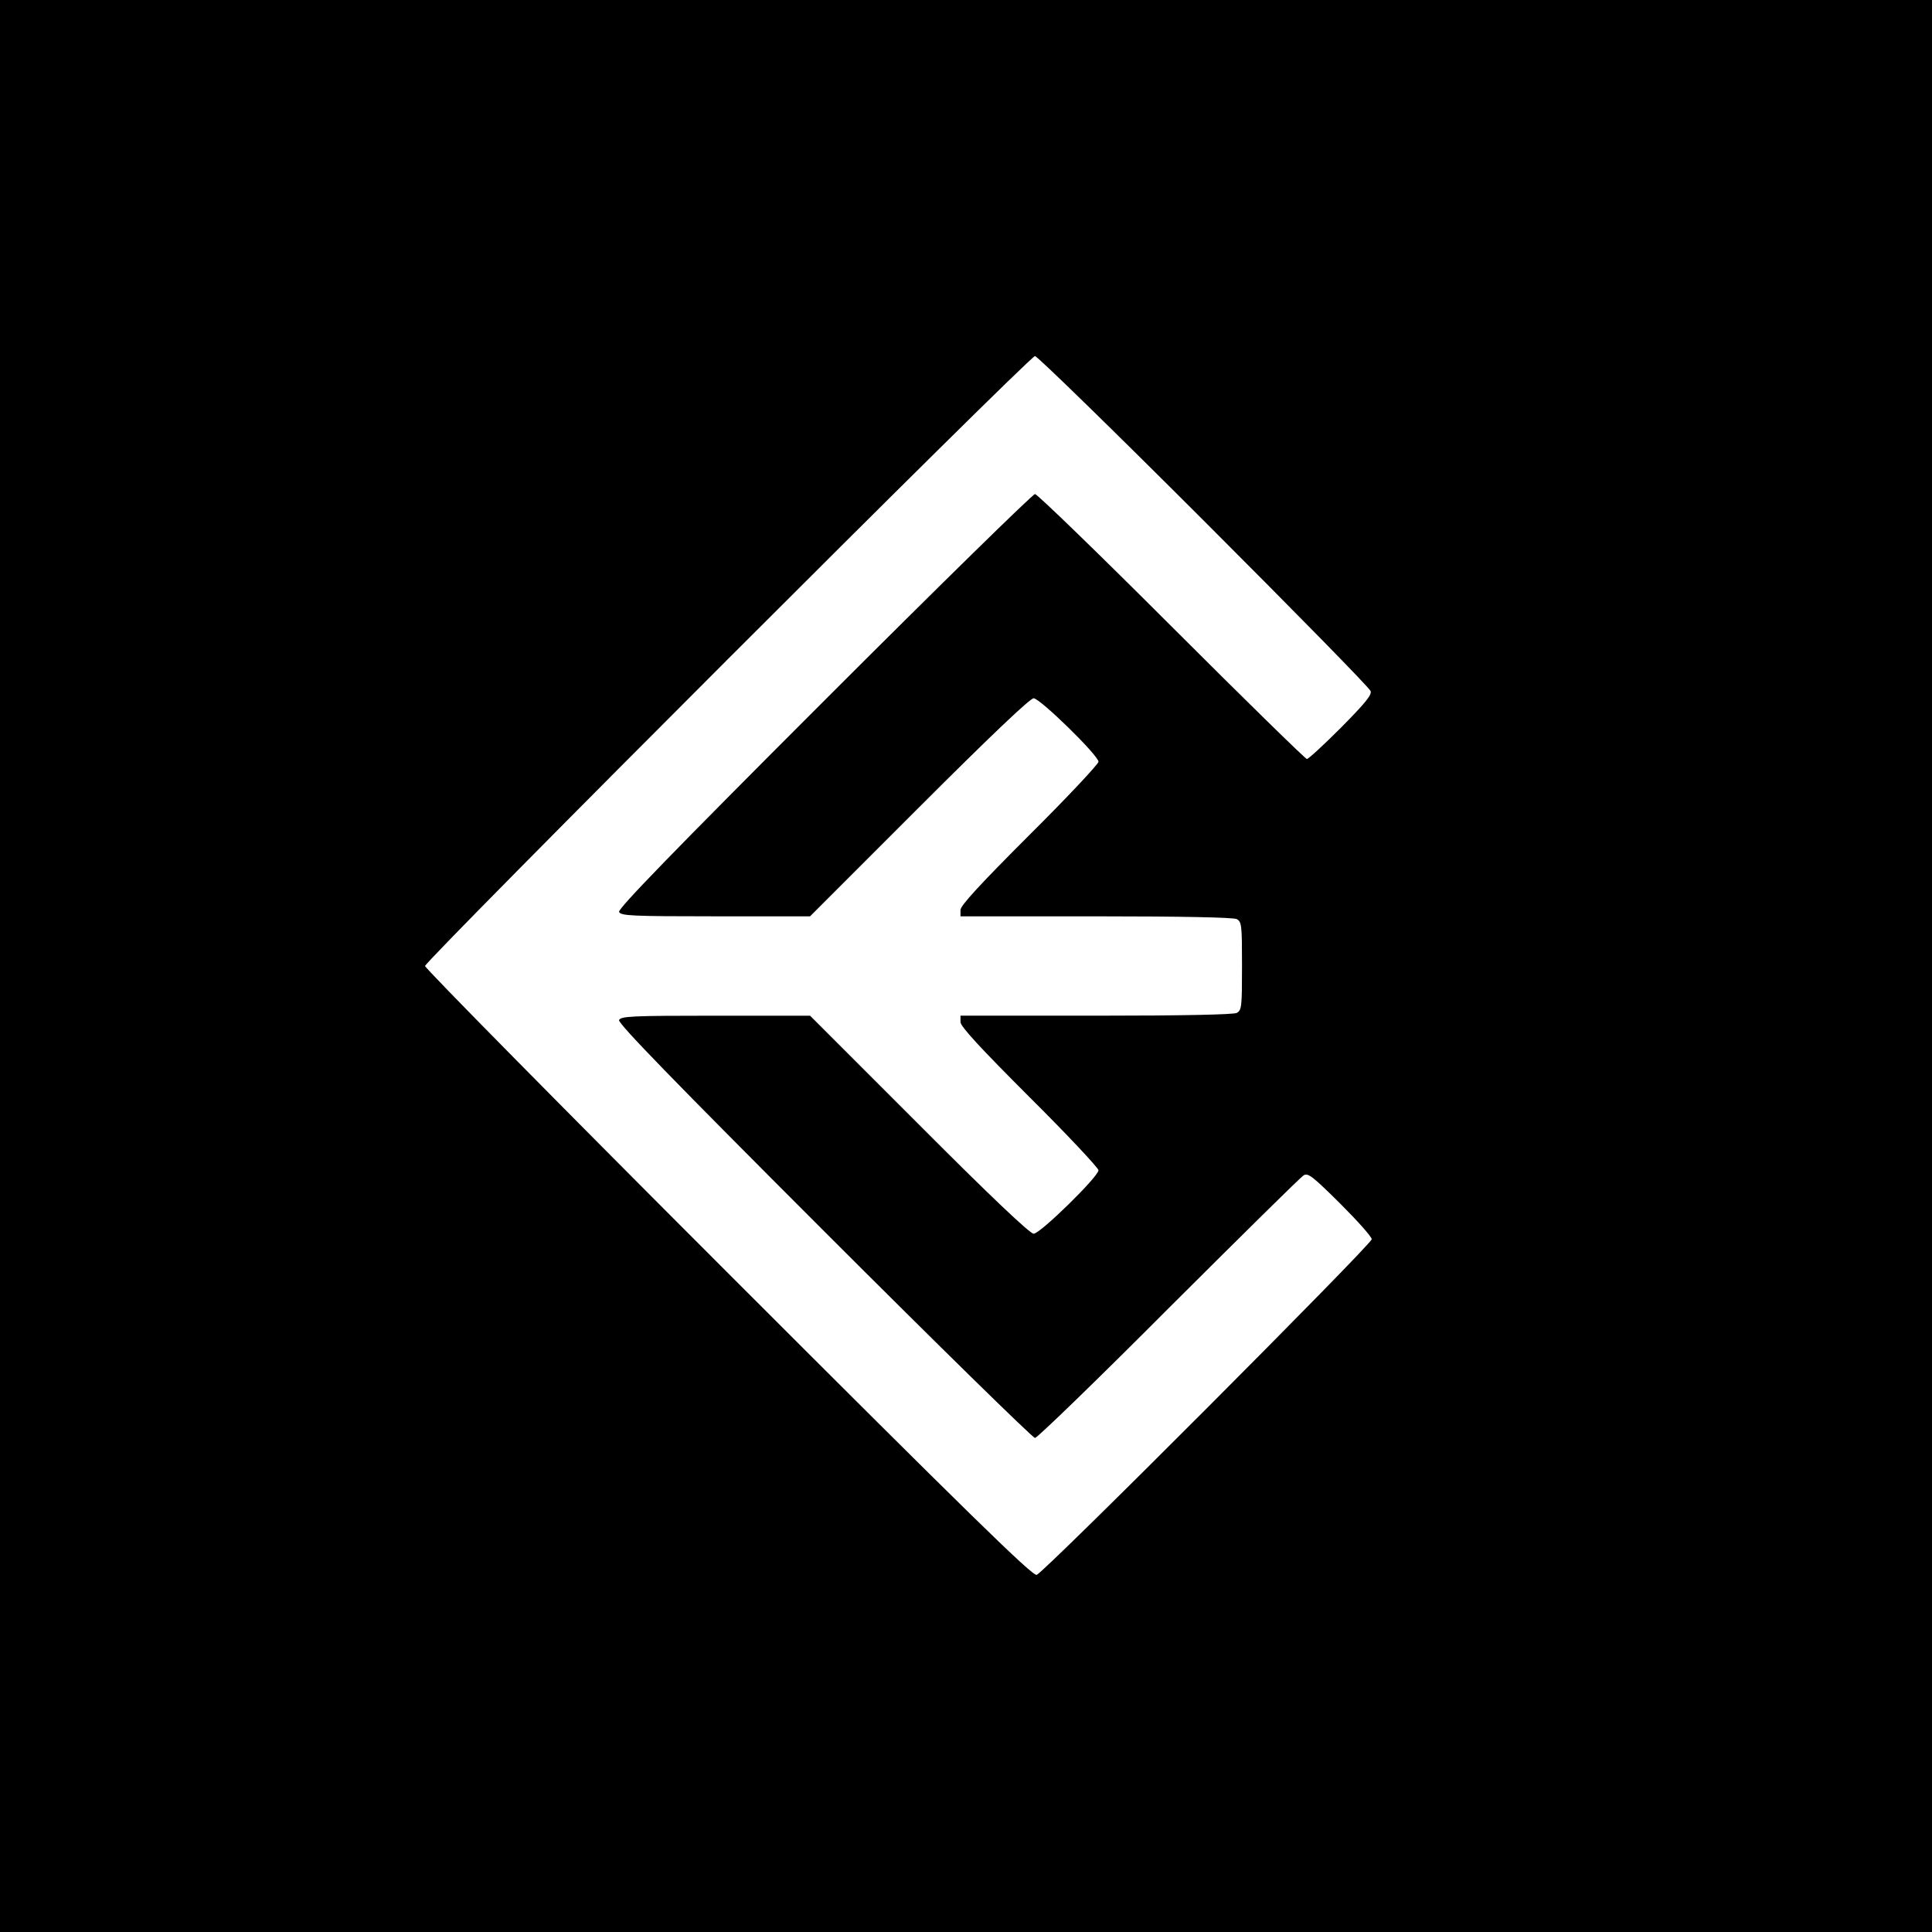 <?xml version="1.0" standalone="no"?>
<!DOCTYPE svg PUBLIC "-//W3C//DTD SVG 20010904//EN"
 "http://www.w3.org/TR/2001/REC-SVG-20010904/DTD/svg10.dtd">
<svg version="1.0" xmlns="http://www.w3.org/2000/svg"
 width="700pt" height="700pt" viewBox="0 0 700 700"
 preserveAspectRatio="xMidYMid meet">
<g transform="translate(0,700) scale(0.1,-0.1)"
fill="#000000" stroke="none">
<path d="M0 3500 l0 -3500 3500 0 3500 0 0 3500 0 3500 -3500 0 -3500 0 0
-3500z m4362 1613 c329 -329 601 -606 604 -617 5 -14 -21 -45 -107 -132 -63
-63 -118 -114 -124 -114 -5 0 -226 216 -490 480 -264 264 -487 480 -495 480
-8 0 -352 -337 -764 -749 -545 -545 -747 -753 -743 -765 6 -14 44 -16 349 -16
l343 0 395 395 c255 255 402 395 415 395 23 0 235 -207 235 -230 0 -8 -112
-128 -250 -265 -179 -179 -250 -256 -250 -272 l0 -23 491 0 c319 0 497 -4 510
-10 18 -10 19 -23 19 -170 0 -147 -1 -160 -19 -170 -13 -6 -191 -10 -510 -10
l-491 0 0 -23 c0 -16 71 -93 250 -272 138 -137 250 -257 250 -265 0 -23 -211
-230 -235 -230 -13 0 -156 135 -415 395 l-395 395 -343 0 c-305 0 -343 -2
-349 -16 -4 -12 198 -220 743 -765 412 -412 756 -749 764 -749 8 0 227 212
485 471 259 258 478 475 489 481 16 9 34 -6 132 -103 63 -63 114 -120 114
-129 0 -18 -1187 -1208 -1214 -1216 -15 -5 -245 220 -1117 1092 -605 605
-1099 1106 -1099 1114 0 19 2190 2210 2210 2210 8 0 284 -269 612 -597z"/>
</g>
</svg>
